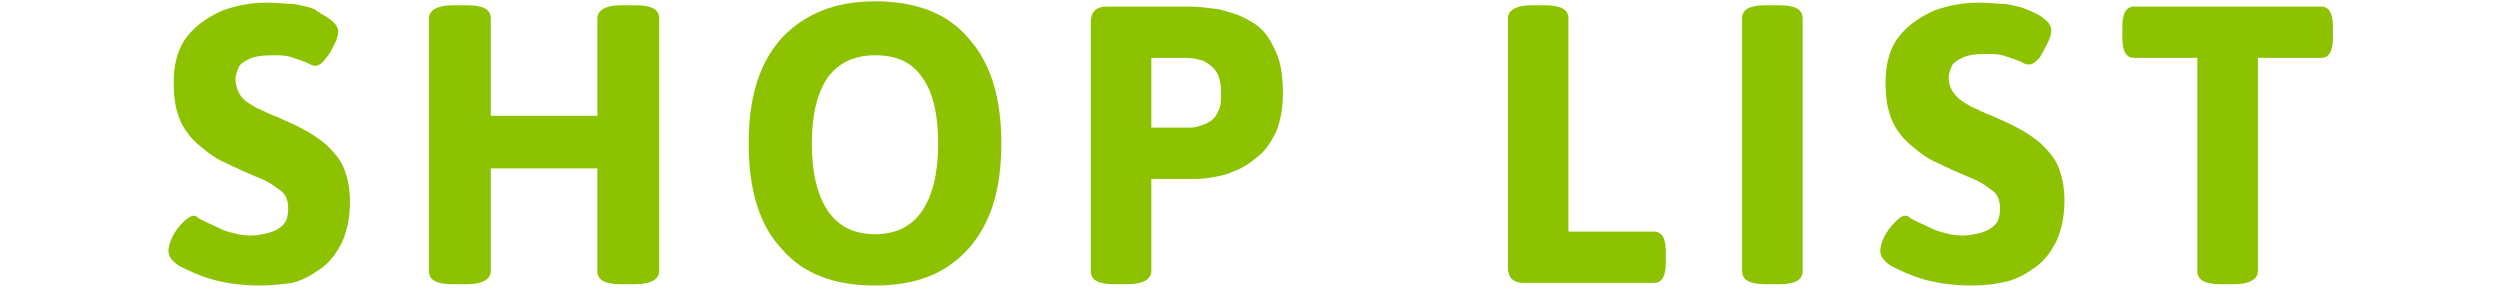 <?xml version="1.0" encoding="utf-8"?>
<!-- Generator: Adobe Illustrator 25.2.3, SVG Export Plug-In . SVG Version: 6.00 Build 0)  -->
<svg version="1.1" id="レイヤー_1" xmlns="http://www.w3.org/2000/svg" xmlns:xlink="http://www.w3.org/1999/xlink" x="0px"
	 y="0px" viewBox="0 0 190 22" style="enable-background:new 0 0 190 22;" xml:space="preserve">
<style type="text/css">
	.st0{fill:#8DC200;}
</style>
<g>
	<g>
		<path class="st0" d="M19.8,21.7c-1.5,0-2.8-0.2-3.8-0.5s-1.8-0.7-2.4-1c-0.6-0.4-0.8-0.8-0.8-1.1c0-0.3,0.1-0.7,0.3-1.1
			c0.2-0.4,0.5-0.8,0.8-1.1c0.3-0.3,0.6-0.5,0.8-0.5c0.1,0,0.2,0,0.3,0.1c0.1,0.1,0.3,0.2,0.5,0.3c0.4,0.2,0.9,0.4,1.5,0.7
			c0.6,0.2,1.3,0.4,2.1,0.4c0.4,0,0.9-0.1,1.3-0.2c0.4-0.1,0.8-0.3,1.1-0.6c0.3-0.3,0.4-0.7,0.4-1.3c0-0.6-0.2-1.1-0.7-1.4
			c-0.5-0.4-1-0.7-1.8-1c-0.7-0.3-1.4-0.6-2.2-1c-0.5-0.2-1-0.5-1.5-0.9s-0.9-0.7-1.3-1.2c-0.4-0.5-0.7-1-0.9-1.7
			c-0.2-0.6-0.3-1.4-0.3-2.3c0-1.4,0.3-2.6,1-3.5c0.7-0.9,1.6-1.5,2.7-2c1.1-0.4,2.2-0.6,3.4-0.6c0.7,0,1.4,0.1,2,0.1
			c0.6,0.1,1.1,0.2,1.6,0.4C24.3,1,24.7,1.2,25,1.4c0.4,0.3,0.7,0.6,0.7,1c0,0.3-0.1,0.6-0.3,1S25,4.2,24.7,4.5
			C24.5,4.8,24.2,5,24,5c-0.1,0-0.2,0-0.4-0.1c-0.2-0.1-0.4-0.2-0.7-0.3c-0.3-0.1-0.6-0.2-0.9-0.3c-0.4-0.1-0.8-0.1-1.3-0.1
			c-0.8,0-1.4,0.1-1.8,0.3s-0.7,0.4-0.8,0.7c-0.1,0.3-0.2,0.5-0.2,0.8c0,0.5,0.2,1,0.4,1.3c0.3,0.4,0.7,0.6,1.2,0.9
			c0.5,0.2,1,0.5,1.6,0.7c0.6,0.3,1.2,0.5,1.9,0.9c0.6,0.3,1.2,0.7,1.8,1.2c0.5,0.5,1,1,1.3,1.7c0.3,0.7,0.5,1.6,0.5,2.6
			c0,1.2-0.2,2.2-0.6,3.1c-0.4,0.8-0.9,1.5-1.6,2s-1.4,0.9-2.2,1.1C21.4,21.6,20.6,21.7,19.8,21.7z"/>
		<path class="st0" d="M34.4,21.6c-1.2,0-1.8-0.3-1.8-1V1.4c0-0.6,0.6-1,1.8-1h1.1c1.2,0,1.8,0.3,1.8,1v7.4h8.1V1.4
			c0-0.6,0.6-1,1.8-1h1.1c1.2,0,1.8,0.3,1.8,1v19.2c0,0.6-0.6,1-1.8,1h-1.1c-1.2,0-1.8-0.3-1.8-1v-7.8h-8.1v7.8c0,0.6-0.6,1-1.8,1
			H34.4z"/>
		<path class="st0" d="M66.5,21.7c-3.1,0-5.5-0.9-7.1-2.8c-1.7-1.8-2.5-4.5-2.5-8c0-3.5,0.8-6.1,2.5-8c1.7-1.8,4-2.8,7.1-2.8
			c3.1,0,5.5,0.9,7.1,2.8c1.7,1.9,2.5,4.5,2.5,8c0,3.5-0.8,6.1-2.5,8C71.9,20.8,69.6,21.7,66.5,21.7z M66.5,17.8
			c1.6,0,2.8-0.6,3.6-1.8c0.8-1.2,1.2-2.9,1.2-5.1c0-2.2-0.4-3.9-1.2-5c-0.8-1.2-2-1.7-3.6-1.7c-1.6,0-2.8,0.6-3.6,1.7
			c-0.8,1.2-1.2,2.8-1.2,5c0,2.2,0.4,3.9,1.2,5.1S64.9,17.8,66.5,17.8z"/>
		<path class="st0" d="M84.7,21.6c-1.2,0-1.8-0.3-1.8-1V1.7c0-0.8,0.4-1.2,1.2-1.2h6.3c0.7,0,1.4,0.1,2.2,0.2
			c0.8,0.2,1.6,0.4,2.4,0.9c0.8,0.4,1.4,1.1,1.8,2c0.5,0.9,0.7,2,0.7,3.5c0,1.2-0.2,2.1-0.5,2.9c-0.4,0.8-0.8,1.4-1.4,1.9
			c-0.6,0.5-1.2,0.9-1.8,1.1c-0.6,0.3-1.2,0.4-1.8,0.5c-0.6,0.1-1,0.1-1.3,0.1h-3.2v7c0,0.6-0.6,1-1.8,1H84.7z M87.5,9.7h2.7
			c0.3,0,0.6,0,0.9-0.1c0.3-0.1,0.6-0.2,0.9-0.4c0.3-0.2,0.5-0.5,0.6-0.8c0.2-0.3,0.2-0.8,0.2-1.3c0-0.7-0.1-1.3-0.4-1.7
			c-0.3-0.4-0.6-0.6-1-0.8c-0.4-0.1-0.8-0.2-1.2-0.2h-2.7V9.7z"/>
		<path class="st0" d="M115.8,21.5c-0.8,0-1.2-0.4-1.2-1.2V1.4c0-0.6,0.6-1,1.8-1h1c1.2,0,1.8,0.3,1.8,1v16.2h6.5
			c0.6,0,0.9,0.5,0.9,1.5V20c0,1-0.3,1.5-0.9,1.5H115.8z"/>
		<path class="st0" d="M134.2,21.6c-1.2,0-1.8-0.3-1.8-1V1.4c0-0.7,0.6-1,1.8-1h1c1.2,0,1.8,0.3,1.8,1v19.2c0,0.7-0.6,1-1.8,1H134.2
			z"/>
		<path class="st0" d="M149.9,21.7c-1.5,0-2.8-0.2-3.8-0.5c-1-0.3-1.8-0.7-2.4-1c-0.6-0.4-0.8-0.8-0.8-1.1c0-0.3,0.1-0.7,0.3-1.1
			c0.2-0.4,0.5-0.8,0.8-1.1c0.3-0.3,0.5-0.5,0.8-0.5c0.1,0,0.2,0,0.3,0.1c0.1,0.1,0.3,0.2,0.5,0.3c0.4,0.2,0.9,0.4,1.5,0.7
			c0.6,0.2,1.3,0.4,2.1,0.4c0.4,0,0.9-0.1,1.3-0.2c0.4-0.1,0.8-0.3,1.1-0.6c0.3-0.3,0.4-0.7,0.4-1.3c0-0.6-0.2-1.1-0.7-1.4
			c-0.5-0.4-1-0.7-1.8-1c-0.7-0.3-1.4-0.6-2.2-1c-0.5-0.2-1-0.5-1.5-0.9s-0.9-0.7-1.3-1.2c-0.4-0.5-0.7-1-0.9-1.7
			c-0.2-0.6-0.3-1.4-0.3-2.3c0-1.4,0.3-2.6,1-3.5c0.7-0.9,1.6-1.5,2.7-2c1.1-0.4,2.2-0.6,3.4-0.6c0.7,0,1.4,0.1,2,0.1
			c0.6,0.1,1.1,0.2,1.6,0.4c0.5,0.2,0.9,0.4,1.2,0.6c0.4,0.3,0.7,0.6,0.7,1c0,0.3-0.1,0.6-0.3,1s-0.4,0.8-0.6,1.1
			c-0.3,0.3-0.5,0.5-0.8,0.5c-0.1,0-0.2,0-0.4-0.1c-0.2-0.1-0.4-0.2-0.7-0.3c-0.3-0.1-0.6-0.2-0.9-0.3c-0.4-0.1-0.8-0.1-1.3-0.1
			c-0.8,0-1.4,0.1-1.8,0.3c-0.4,0.2-0.7,0.4-0.8,0.7c-0.1,0.3-0.2,0.5-0.2,0.8c0,0.5,0.2,1,0.5,1.3c0.3,0.4,0.7,0.6,1.2,0.9
			c0.5,0.2,1,0.5,1.6,0.7c0.6,0.3,1.2,0.5,1.9,0.9c0.6,0.3,1.2,0.7,1.8,1.2c0.5,0.5,1,1,1.3,1.7c0.3,0.7,0.5,1.6,0.5,2.6
			c0,1.2-0.2,2.2-0.6,3.1c-0.4,0.8-0.9,1.5-1.6,2s-1.4,0.9-2.2,1.1C151.6,21.6,150.8,21.7,149.9,21.7z"/>
		<path class="st0" d="M168.8,21.6c-1.2,0-1.8-0.3-1.8-1V4.4h-4.8c-0.6,0-0.9-0.5-0.9-1.5V2c0-1,0.3-1.5,0.9-1.5h14.2
			c0.6,0,0.9,0.5,0.9,1.5v0.9c0,1-0.3,1.5-0.9,1.5h-4.8v16.2c0,0.6-0.6,1-1.8,1H168.8z"/>
	</g>
</g>
</svg>
